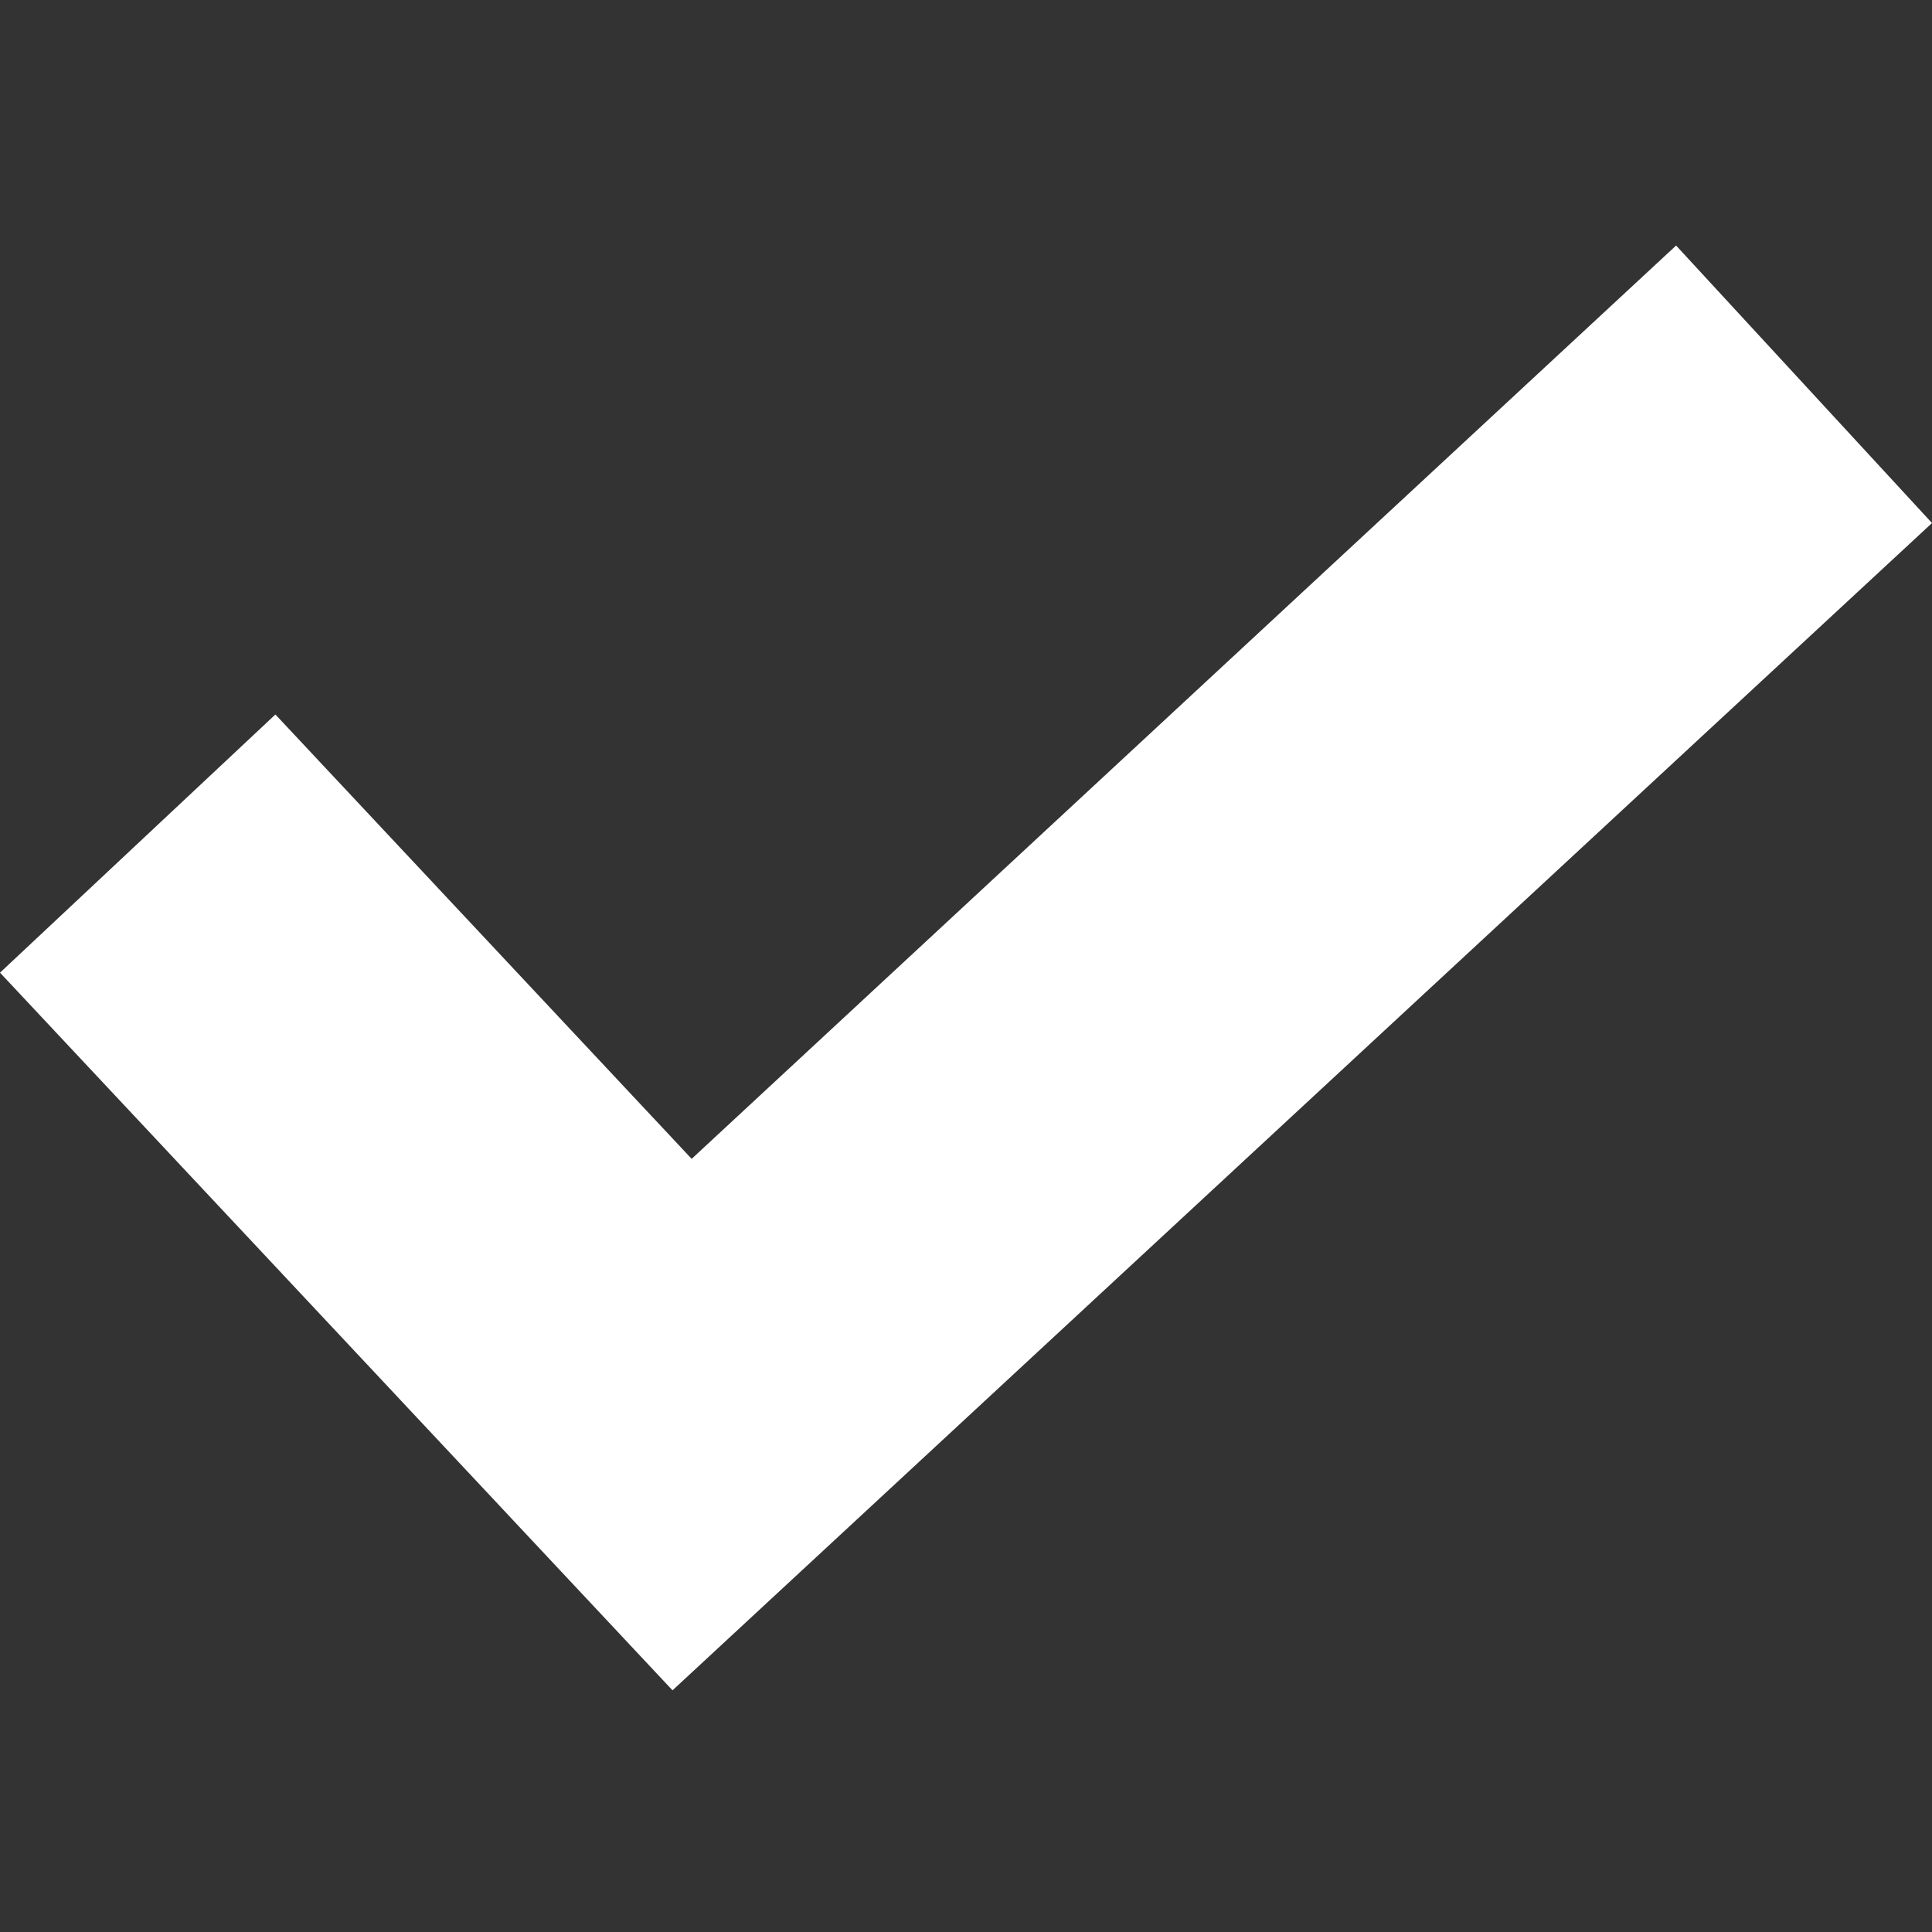 <svg width="11" height="11" viewBox="0 0 11 11" fill="none" xmlns="http://www.w3.org/2000/svg">
<rect x="0" y="0" width="11" height="11" fill="#333333" stroke="none"/>
<path d="M9.543 1.398L3.938 6.598L1.568 4.068L0 5.538L3.829 9.624L11 2.978L9.543 1.398Z" fill="white"/>
</svg>
